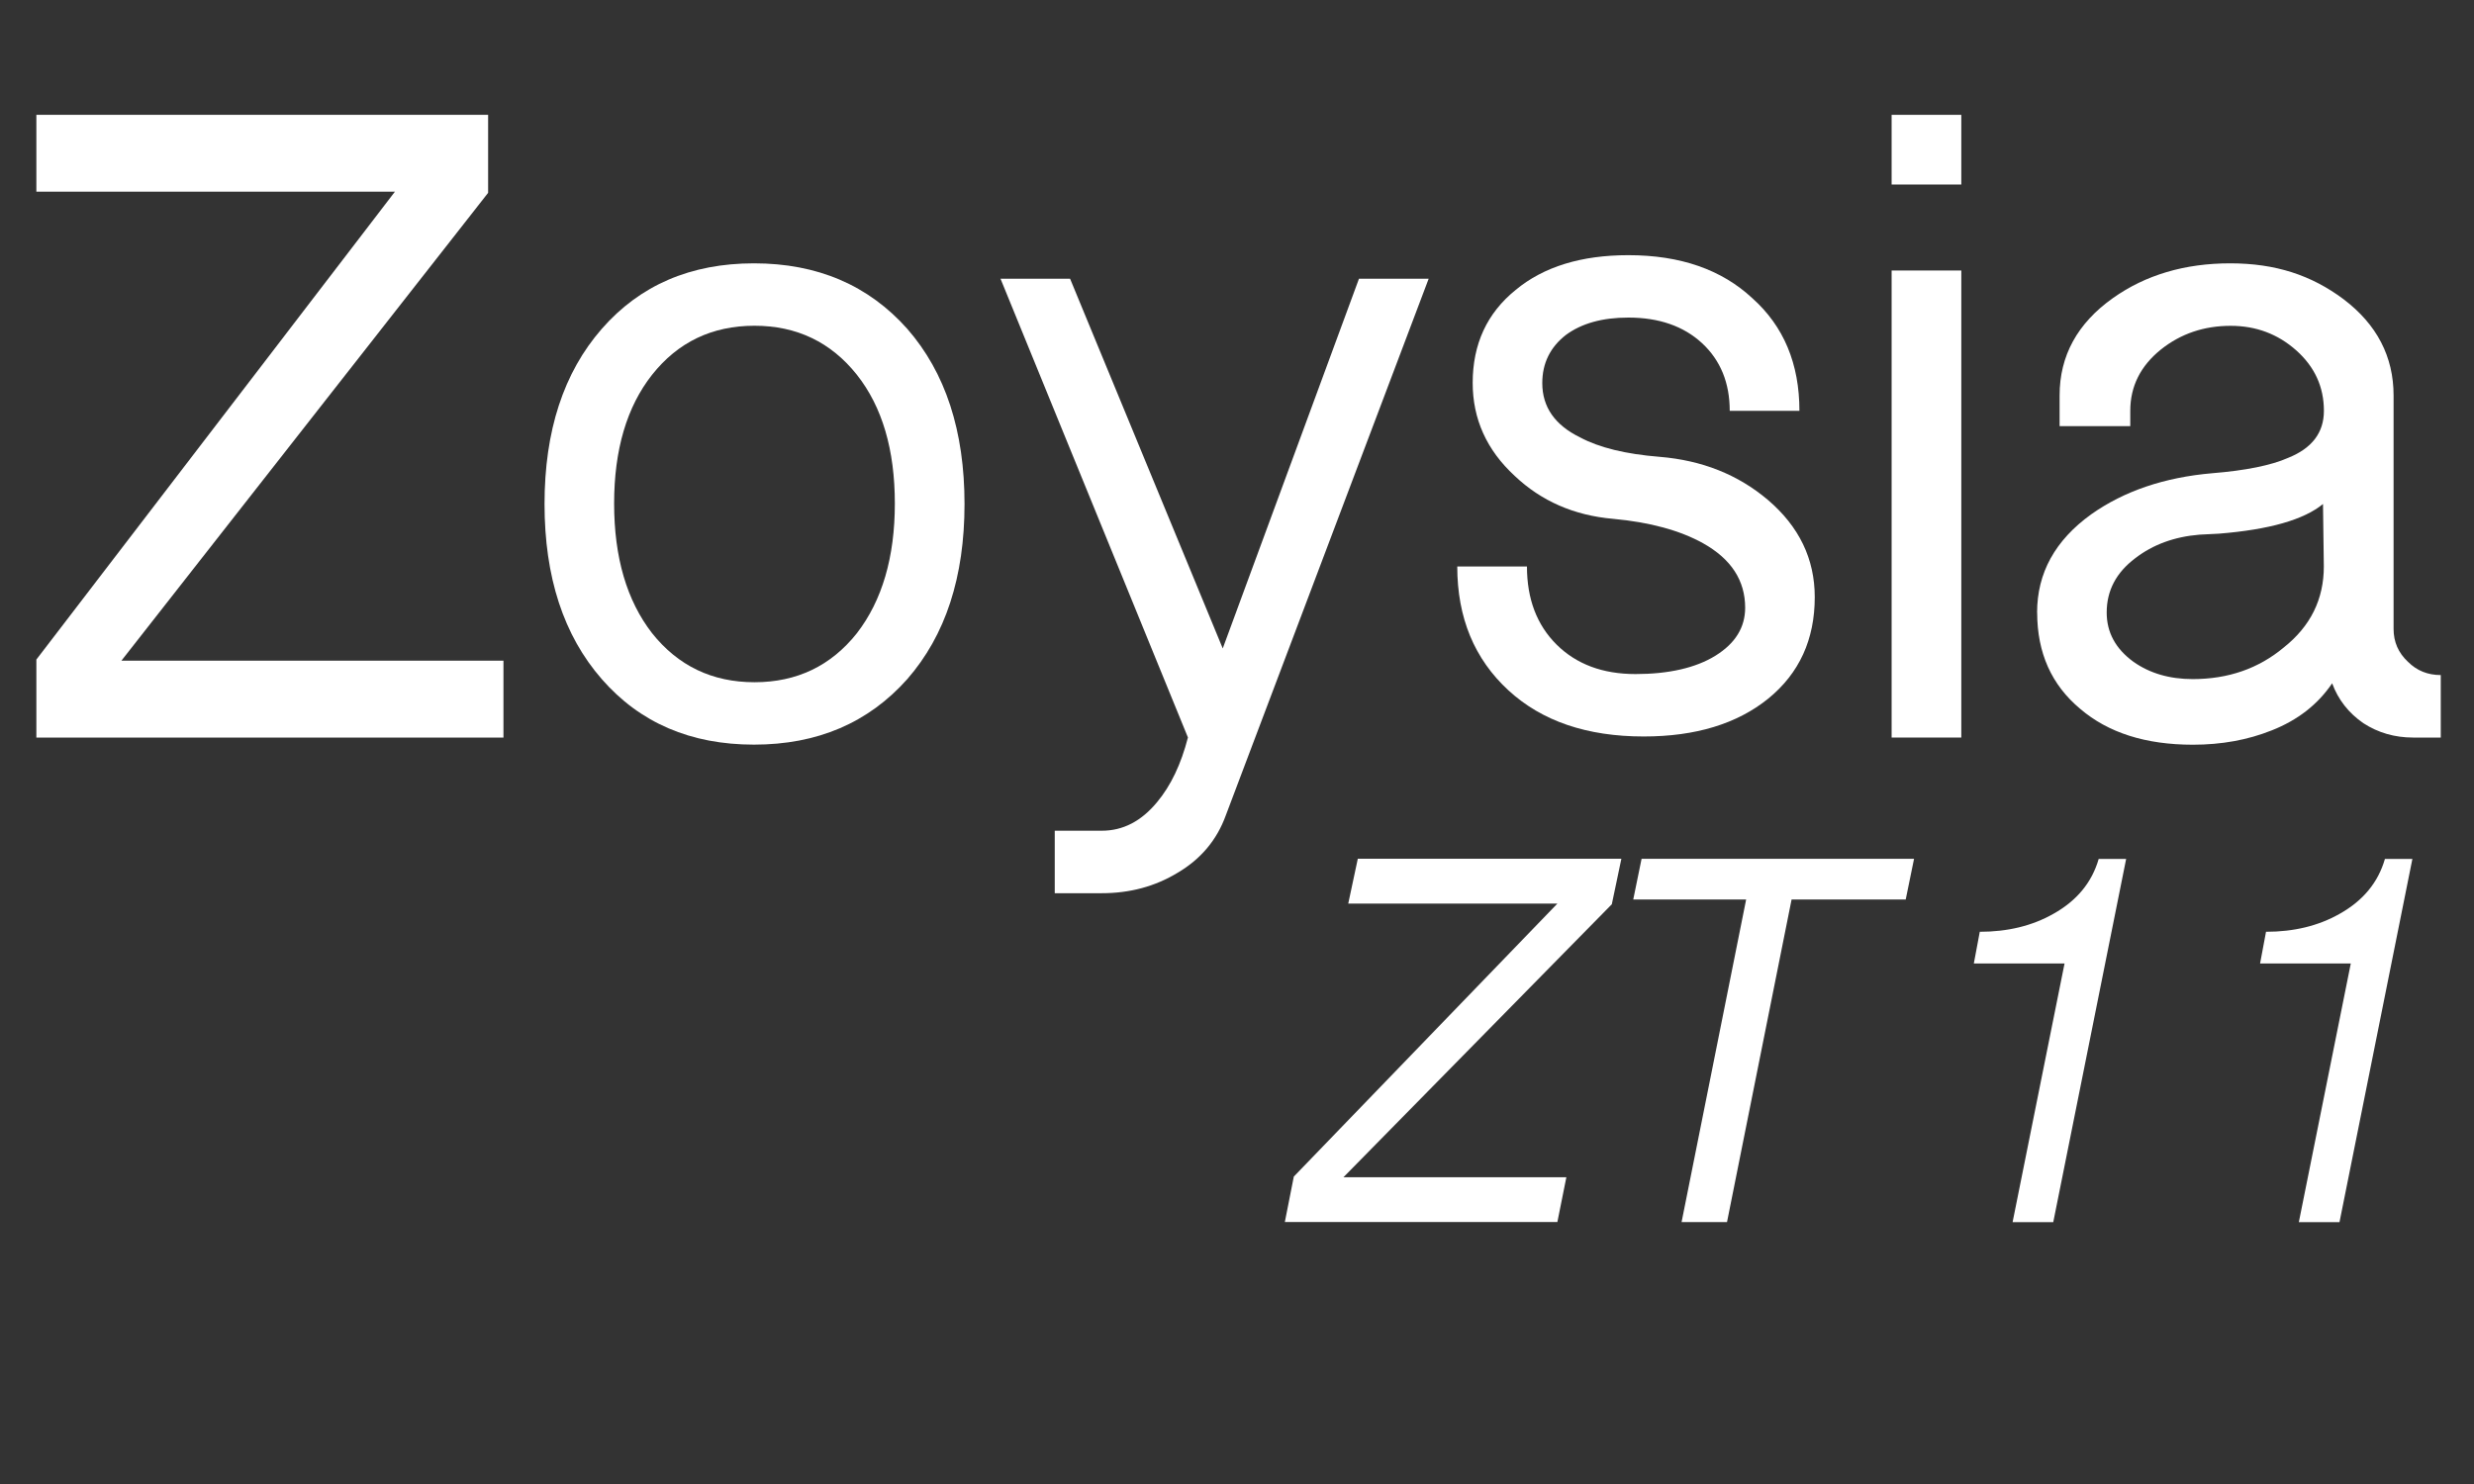 <svg xmlns="http://www.w3.org/2000/svg" id="uuid-de029634-20c7-4688-bc56-28a7af247aa7" viewBox="0 0 300 180"><rect x="0" y="0" width="300" height="180" fill="#333333" stroke="none"/><path d="M4.41,89.46v-9.46L47.89,23.25H4.41v-9.32h54.78v9.46L14.72,80.14h46.33v9.32H4.41Z" style="fill:#fff;"></path><path d="M66.03,61.13c0-8.86,2.31-15.94,6.94-21.24,4.63-5.3,10.78-7.95,18.46-7.95s13.88,2.65,18.59,7.95c4.63,5.3,6.94,12.38,6.94,21.24s-2.31,15.94-6.94,21.24c-4.71,5.3-10.91,7.95-18.59,7.95s-13.84-2.65-18.46-7.95c-4.63-5.3-6.94-12.38-6.94-21.24ZM74.47,61.07c0,6.53,1.53,11.77,4.6,15.73,3.15,3.96,7.29,5.95,12.42,5.95s9.27-1.98,12.42-5.95c3.06-3.96,4.6-9.21,4.6-15.73s-1.53-11.73-4.6-15.61c-3.15-3.96-7.29-5.95-12.42-5.95s-9.28,1.98-12.42,5.95c-3.06,3.88-4.6,9.09-4.6,15.61Z" style="fill:#fff;"></path><path d="M121.31,33.81h8.45l18.51,44.84,16.52-44.84h8.45l-24.6,65.09c-1.08,2.98-3.02,5.3-5.84,6.96-2.73,1.66-5.8,2.48-9.19,2.48h-5.71v-7.58h5.71c2.57,0,4.8-1.16,6.71-3.48,1.66-1.99,2.9-4.6,3.73-7.83l-22.73-55.65Z" style="fill:#fff;"></path><path d="M176.71,68.71h8.45c0,3.94,1.2,7.1,3.6,9.48,2.4,2.38,5.59,3.57,9.57,3.57s7.29-.74,9.69-2.23c2.4-1.49,3.6-3.43,3.6-5.82,0-3.3-1.7-5.91-5.09-7.81-2.82-1.57-6.46-2.56-10.93-2.97-4.72-.41-8.7-2.15-11.93-5.21-3.4-3.14-5.09-6.9-5.09-11.28,0-4.71,1.74-8.47,5.22-11.28,3.39-2.81,7.95-4.21,13.66-4.21,6.29,0,11.3,1.74,15.03,5.22,3.81,3.4,5.71,7.95,5.71,13.66h-8.45c0-3.39-1.12-6.13-3.35-8.2-2.24-2.07-5.22-3.11-8.94-3.11-3.15,0-5.67.7-7.58,2.11-1.91,1.49-2.86,3.44-2.86,5.84,0,2.9,1.53,5.09,4.58,6.58,2.31,1.24,5.53,2.03,9.65,2.36,5.12.42,9.49,2.15,13.12,5.22,3.79,3.23,5.69,7.16,5.69,11.8,0,5.14-1.88,9.24-5.63,12.3-3.78,3.06-8.82,4.6-15.11,4.6-6.88,0-12.34-1.86-16.4-5.59-4.14-3.81-6.21-8.82-6.21-15.03Z" style="fill:#fff;"></path><path d="M229.38,22.38v-8.45h8.45v8.45h-8.45ZM229.38,89.46v-56.65h8.45v56.65h-8.45Z" style="fill:#fff;"></path><path d="M247.02,74.3c0-4.8,2.19-8.78,6.58-11.93,3.98-2.81,8.86-4.47,14.66-4.97,4.06-.33,7.12-.95,9.19-1.86,2.9-1.16,4.35-3.06,4.35-5.71,0-2.9-1.12-5.34-3.35-7.33-2.24-1.99-4.89-2.98-7.95-2.98-3.23,0-6.05.95-8.45,2.86-2.48,1.99-3.73,4.47-3.73,7.45v1.86h-8.57v-3.73c0-4.8,2.15-8.74,6.46-11.8,3.96-2.81,8.71-4.22,14.23-4.22s9.86,1.45,13.74,4.35c4.04,3.06,6.07,6.96,6.07,11.68v28.32c0,1.57.58,2.9,1.74,3.98,1.08,1.08,2.4,1.61,3.98,1.61v7.58h-3.35c-2.23,0-4.24-.58-6.03-1.74-1.8-1.24-3.06-2.86-3.79-4.84-1.74,2.57-4.18,4.47-7.33,5.71-2.9,1.16-6.08,1.74-9.56,1.74-5.71,0-10.27-1.45-13.66-4.35-3.48-2.9-5.22-6.79-5.22-11.68ZM255.46,74.3c0,2.4,1.08,4.39,3.23,5.96,1.99,1.41,4.39,2.11,7.2,2.11,4.31,0,7.99-1.28,11.06-3.85,3.23-2.57,4.84-5.84,4.84-9.81l-.1-7.58c-2.31,1.91-6.52,3.11-12.62,3.6l-2.35.12c-3.05.25-5.65,1.2-7.8,2.86-2.31,1.74-3.46,3.93-3.46,6.58Z" style="fill:#fff;"></path><path d="M155.8,148.23l1.09-5.52,31.96-33.11h-25.36l1.16-5.44h31.96l-1.16,5.52-32.54,33.11h27.03l-1.09,5.43h-33.04Z" style="fill:#fff;"></path><path d="M198.05,109.1l1.01-4.93h33.04l-1.01,4.93h-13.84l-7.83,39.13h-5.51l7.83-39.13h-13.7Z" style="fill:#fff;"></path><path d="M239.35,116.86l.72-3.84c3.38,0,6.35-.72,8.91-2.17,2.85-1.59,4.69-3.82,5.51-6.67h3.33l-8.84,44.06h-4.93l6.3-31.38h-11.01Z" style="fill:#fff;"></path><path d="M274.06,116.86l.72-3.84c3.38,0,6.35-.72,8.91-2.17,2.85-1.59,4.69-3.82,5.51-6.67h3.33l-8.84,44.06h-4.93l6.3-31.38h-11.01Z" style="fill:#fff;"></path></svg>